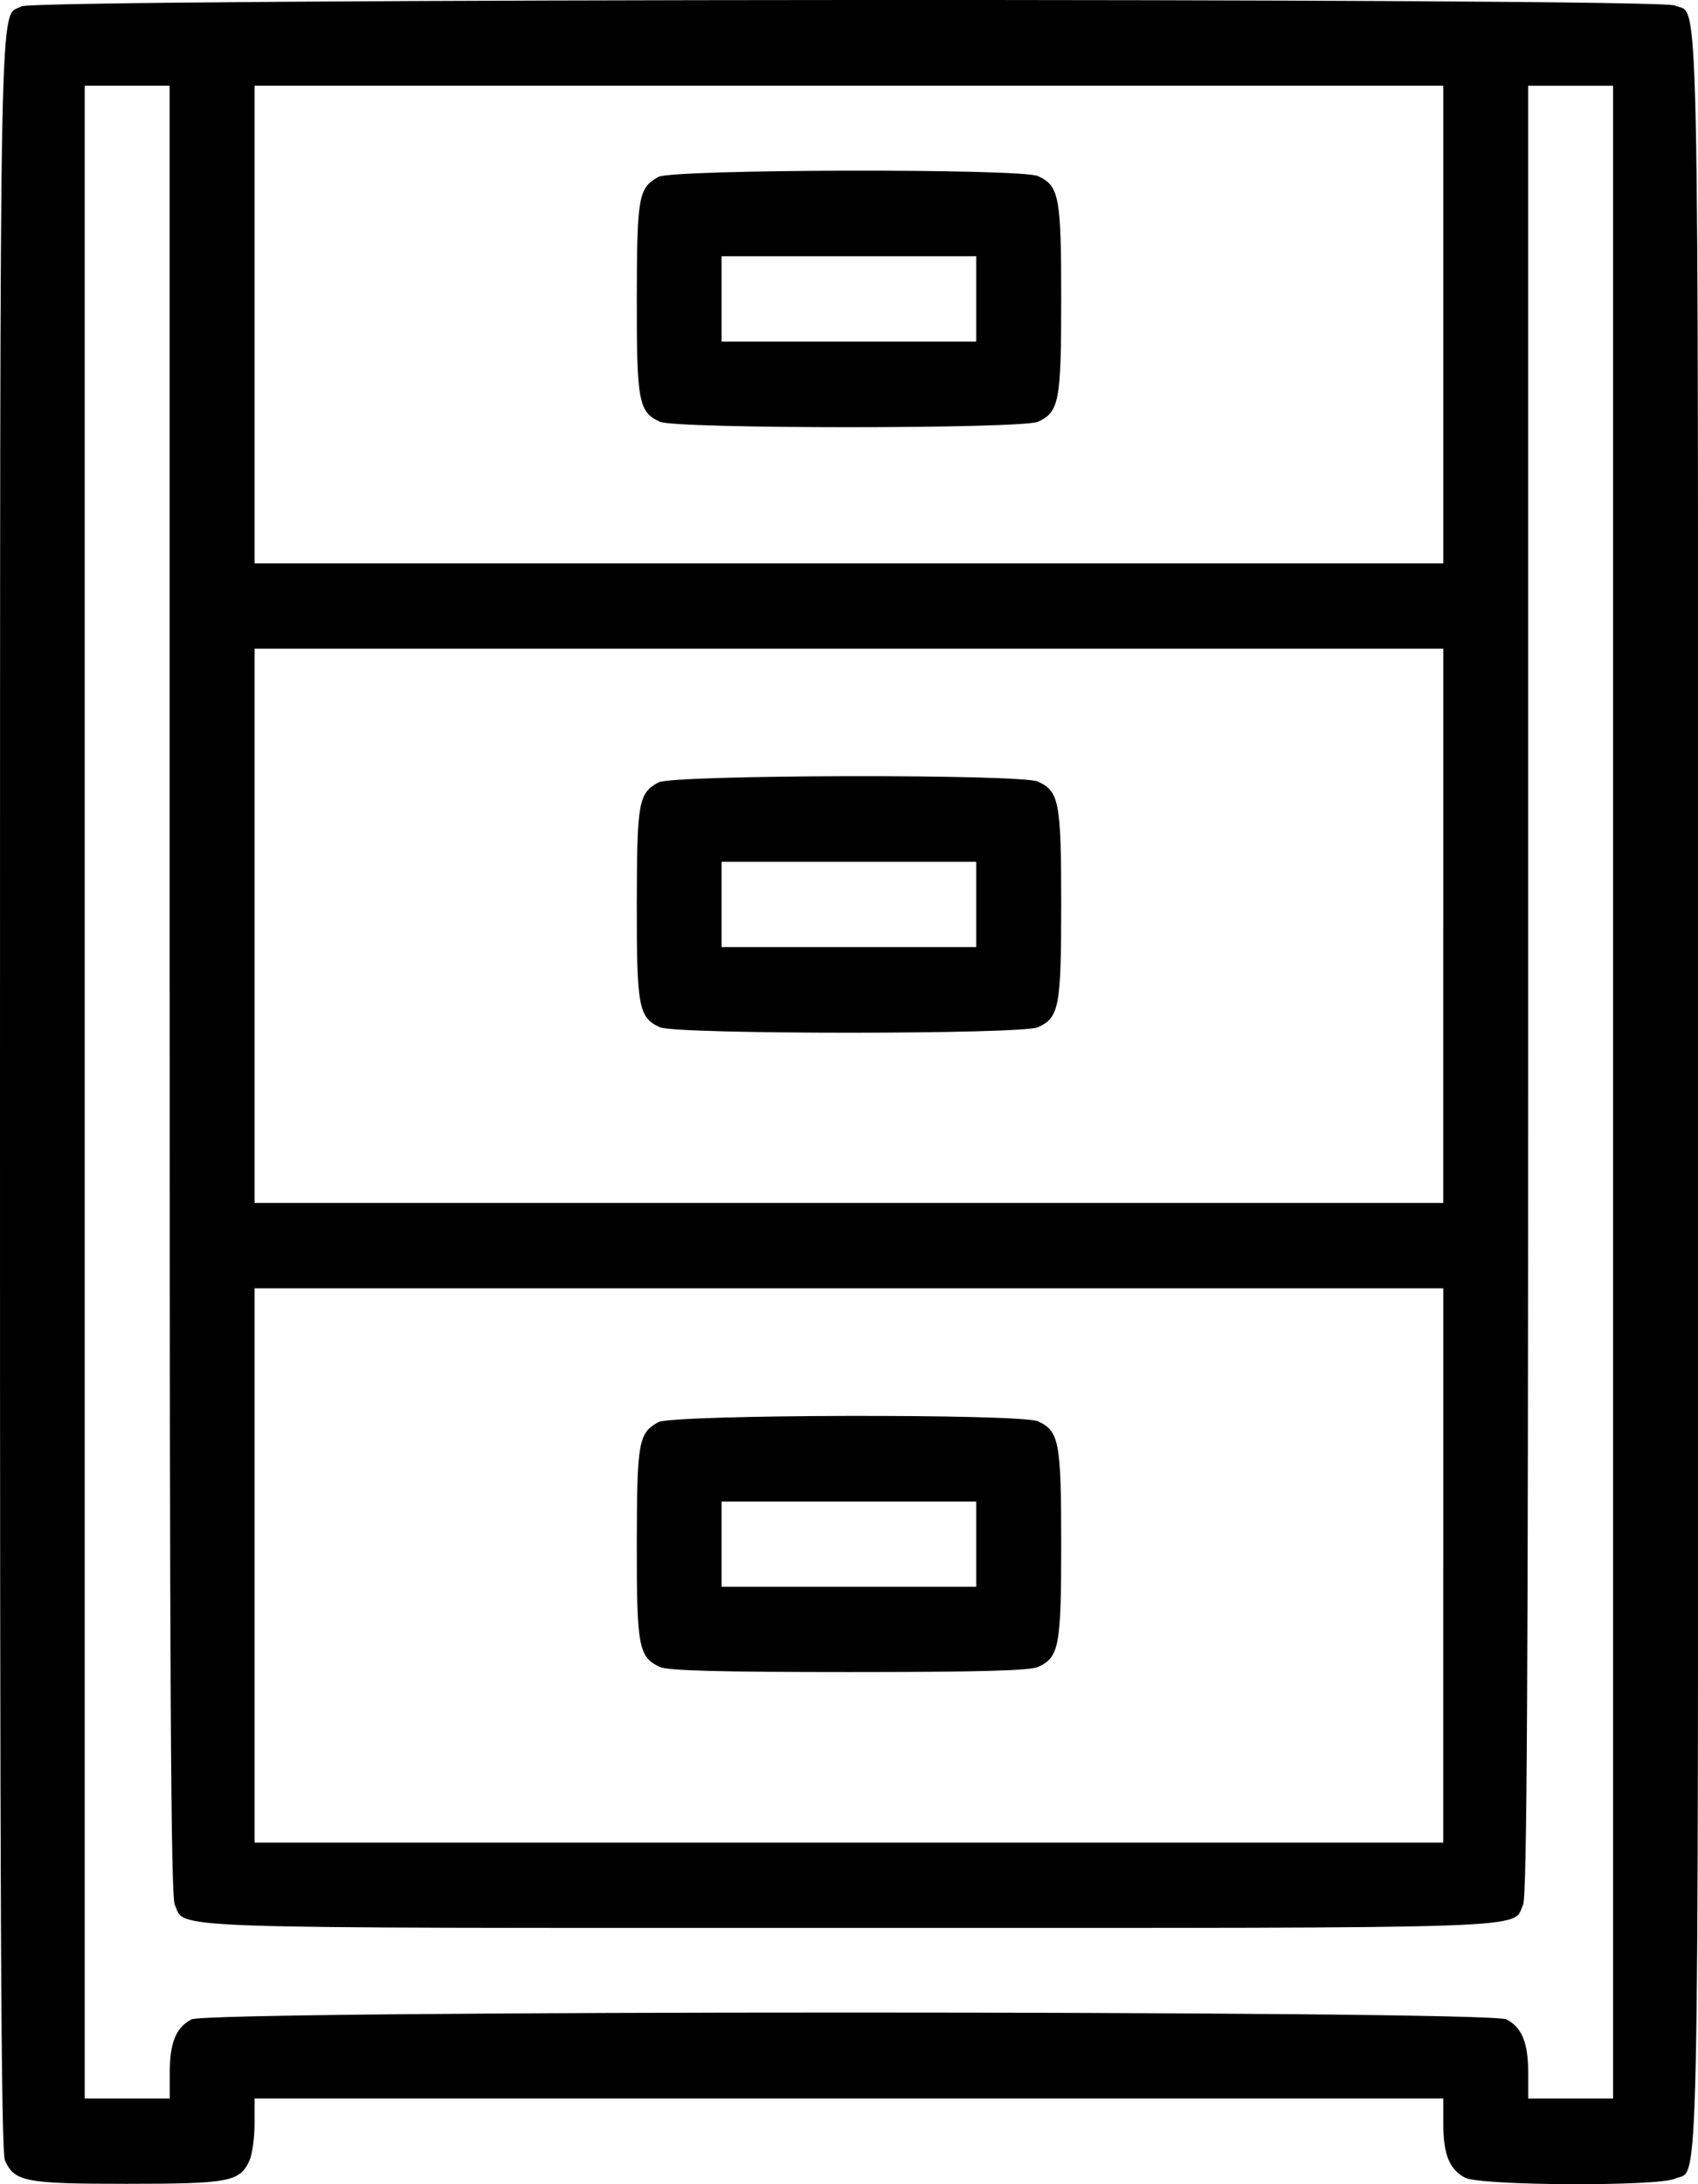 <svg width="35" height="45" fill="none" xmlns="http://www.w3.org/2000/svg"><path fill-rule="evenodd" clip-rule="evenodd" d="M.444.131C-.024.391.004-.979 0 22.474-.002 39.2.021 44.334.102 44.511c.199.44.418.481 2.52.481 2.103 0 2.322-.042 2.52-.48.058-.127.105-.466.105-.754v-.523H29.75v.523c0 .628.127.941.45 1.109.318.165 3.968.182 4.322.02.512-.234.479 1.333.479-22.387S35.033.348 34.52.113C34.167-.049.738-.032.445.131zm3.053 20.256c0 14.251.025 18.676.105 18.853.23.508-.575.48 13.896.48 14.472 0 13.666.029 13.897-.48.08-.177.104-4.602.104-18.853V1.767h1.75v41.469H31.5v-.523c0-.628-.127-.941-.45-1.109-.362-.188-26.74-.188-27.101 0-.324.168-.45.48-.45 1.109v.523H1.746V1.766h1.75v18.621zM29.75 6.686v4.92H5.247v-9.84H29.75v4.92zm-16.18-3.04c-.41.227-.44.403-.444 2.495-.003 2.131.037 2.348.476 2.548.326.15 7.467.15 7.793 0 .437-.2.479-.42.479-2.53 0-2.112-.042-2.331-.48-2.531-.346-.16-7.536-.143-7.824.017zm6.553 2.513v.878h-5.25V5.28h5.25v.879zm9.626 12.915v5.71H5.247v-11.42H29.75v5.71zM13.57 16.12c-.41.228-.44.404-.444 2.496-.003 2.13.037 2.348.476 2.548.326.15 7.467.15 7.793 0 .437-.2.479-.42.479-2.53 0-2.112-.042-2.331-.48-2.531-.346-.16-7.536-.143-7.824.017zm6.553 2.514v.878h-5.25v-1.756h5.25v.878zm9.626 13.618v5.71H5.247v-11.42H29.75v5.71zM13.57 29.3c-.41.228-.44.404-.444 2.496-.003 2.13.037 2.347.476 2.548.166.076 1.24.105 3.896.105 2.657 0 3.73-.029 3.897-.105.437-.2.479-.42.479-2.53 0-2.112-.042-2.331-.48-2.532-.346-.158-7.536-.142-7.824.018zm6.553 2.513v.879h-5.25v-1.757h5.25v.878z" fill="#000"/></svg>